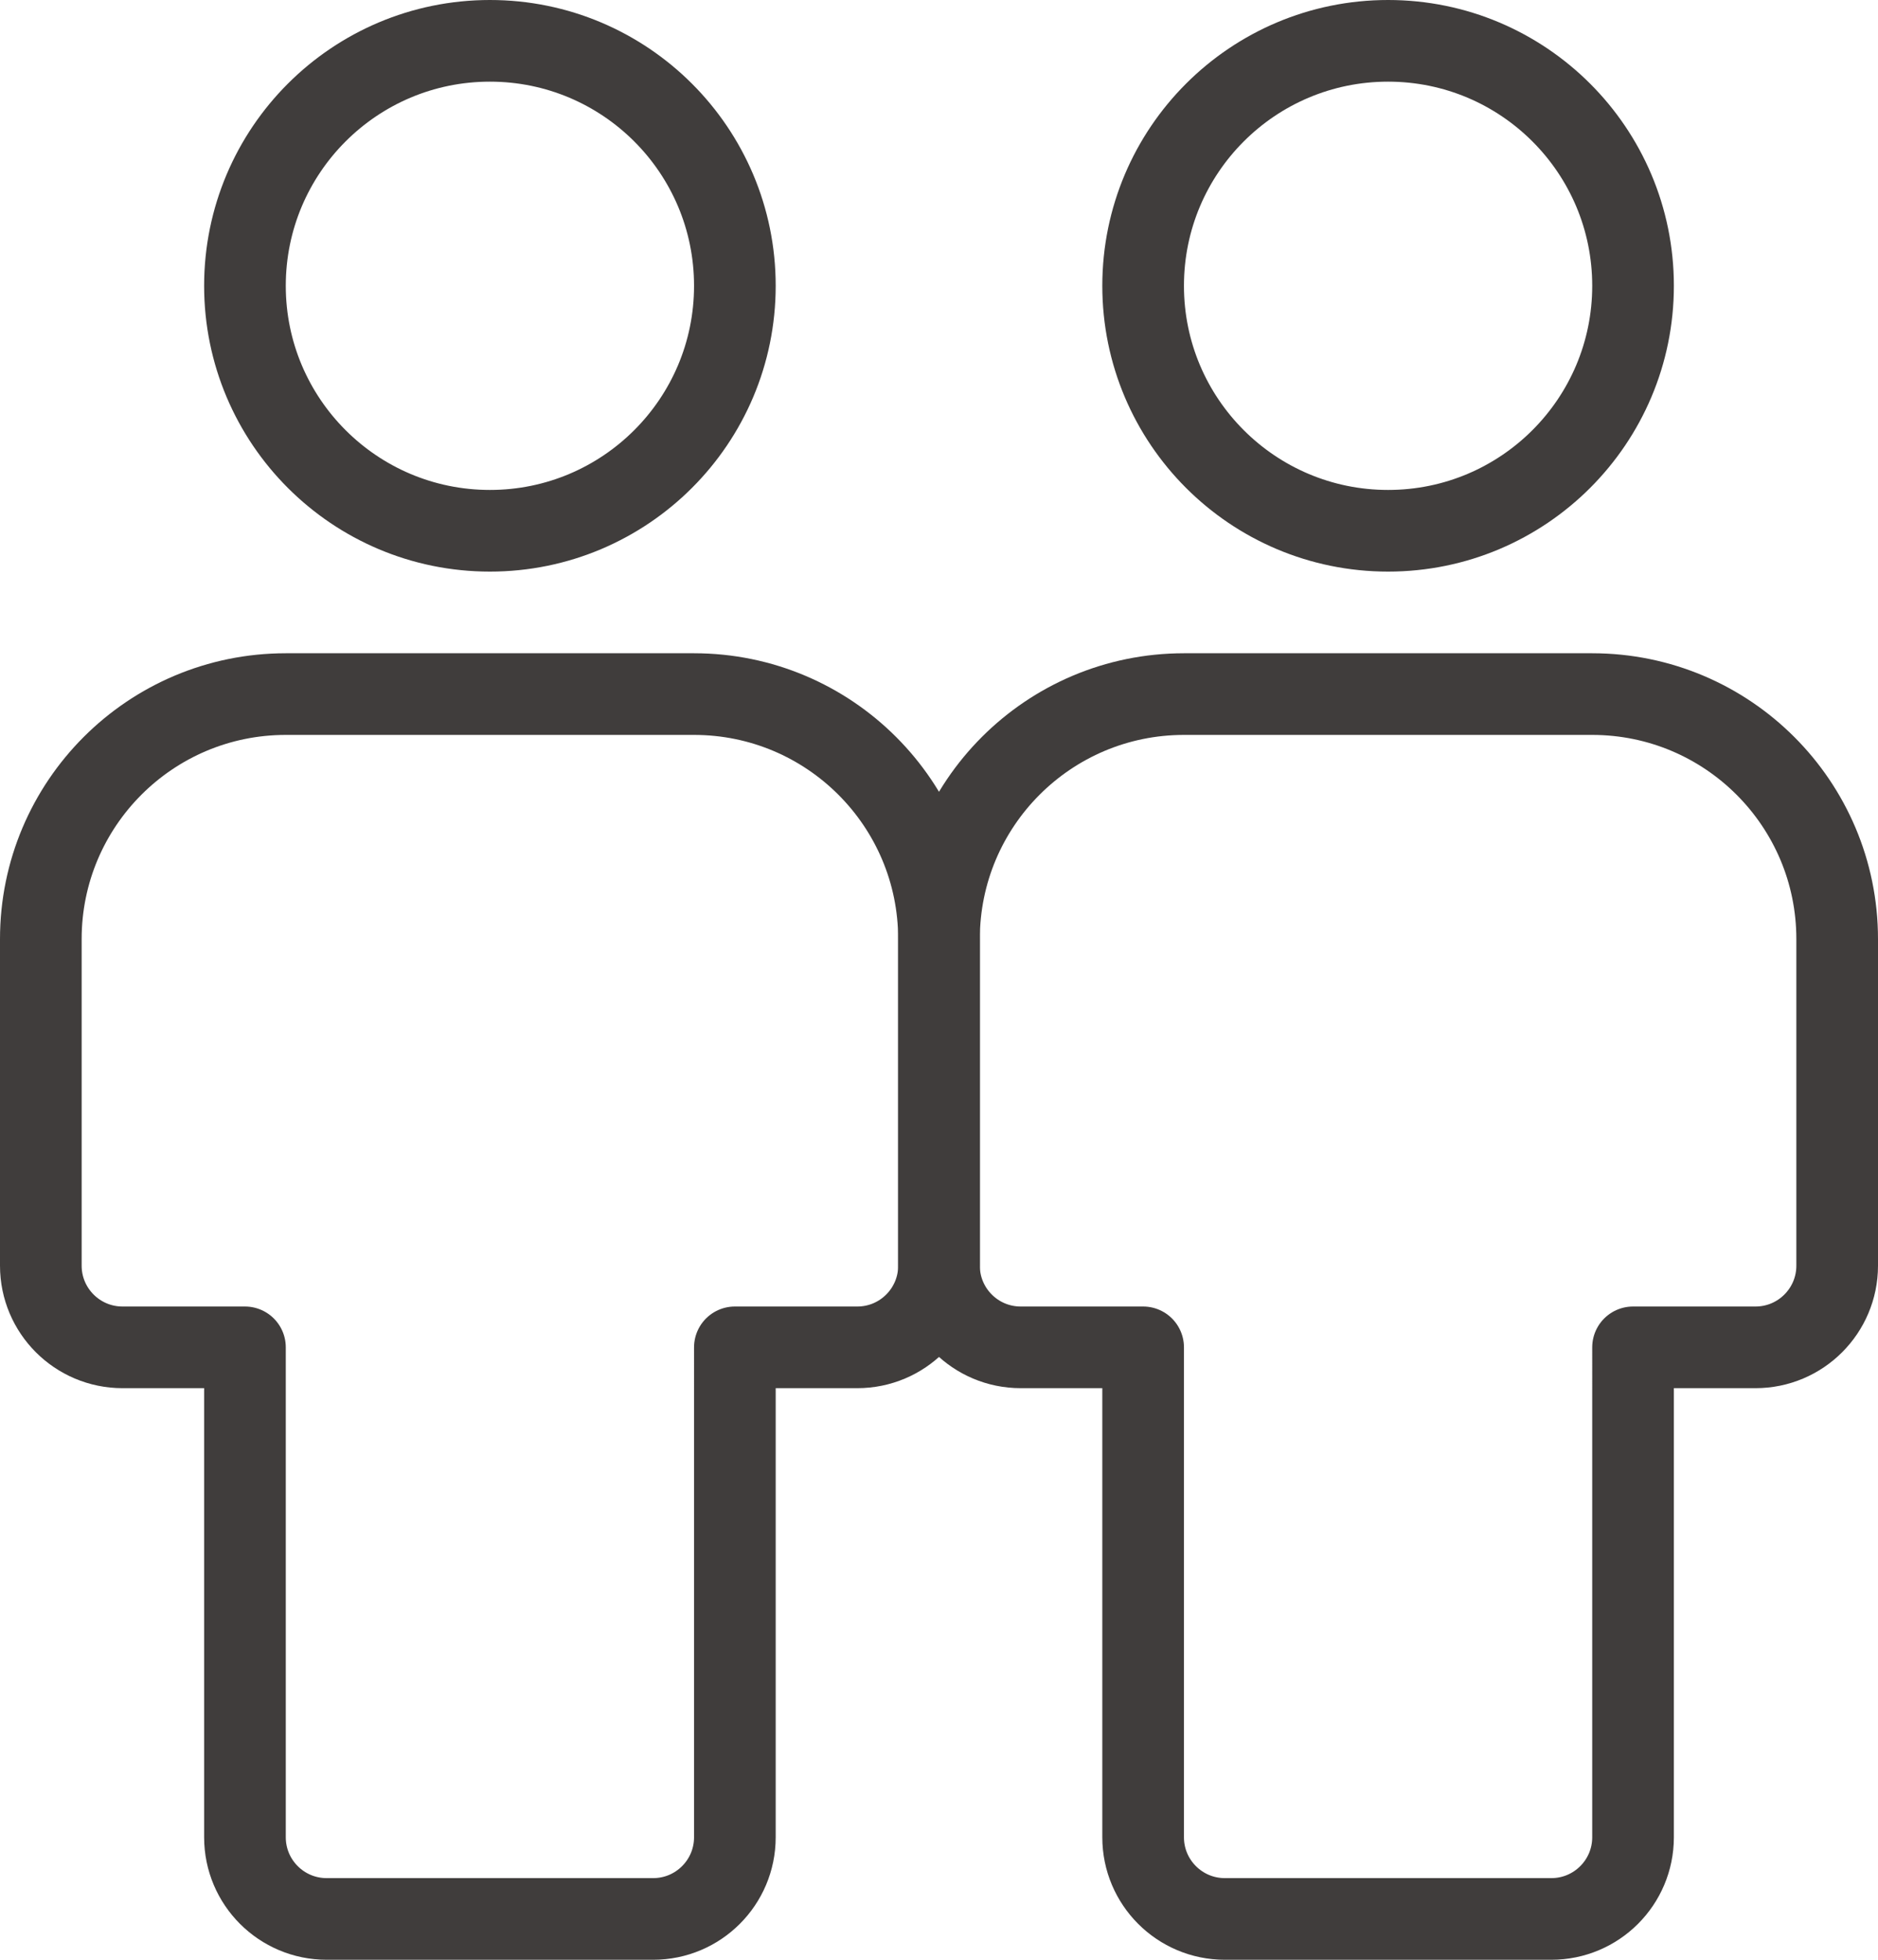 <?xml version="1.0" encoding="utf-8"?>
<!-- Generator: Adobe Illustrator 15.1.0, SVG Export Plug-In . SVG Version: 6.00 Build 0)  -->
<!DOCTYPE svg PUBLIC "-//W3C//DTD SVG 1.1//EN" "http://www.w3.org/Graphics/SVG/1.1/DTD/svg11.dtd">
<svg version="1.1" id="레이어_1" xmlns="http://www.w3.org/2000/svg" xmlns:xlink="http://www.w3.org/1999/xlink" x="0px"
	 y="0px" width="46px" height="48px" viewBox="0 0 46 48" enable-background="new 0 0 46 48" xml:space="preserve">
<g>
	<g>
		
			<circle fill="none" stroke="#403D3C" stroke-width="2" stroke-linecap="round" stroke-linejoin="round" stroke-miterlimit="10" cx="12" cy="7" r="6"/>
		<path fill="none" stroke="#403D3C" stroke-width="2" stroke-linecap="round" stroke-linejoin="round" stroke-miterlimit="10" d="
			M17,17H7c-3.314,0-6,2.687-6,6v8c0,1.104,0.896,2,2,2h3v12c0,1.104,0.896,2,2,2h8c1.104,0,2-0.896,2-2V33h3c1.104,0,2-0.896,2-2
			v-8C23,19.687,20.313,17,17,17z"/>
	</g>
	<g>
		
			<circle fill="none" stroke="#403D3C" stroke-width="2" stroke-linecap="round" stroke-linejoin="round" stroke-miterlimit="10" cx="34" cy="7" r="6"/>
		<path fill="none" stroke="#403D3C" stroke-width="2" stroke-linecap="round" stroke-linejoin="round" stroke-miterlimit="10" d="
			M39,17H29c-3.314,0-6,2.687-6,6v8c0,1.104,0.896,2,2,2h3v12c0,1.104,0.896,2,2,2h8c1.104,0,2-0.896,2-2V33h3c1.104,0,2-0.896,2-2
			v-8C45,19.687,42.313,17,39,17z"/>
	</g>
</g>
</svg>
